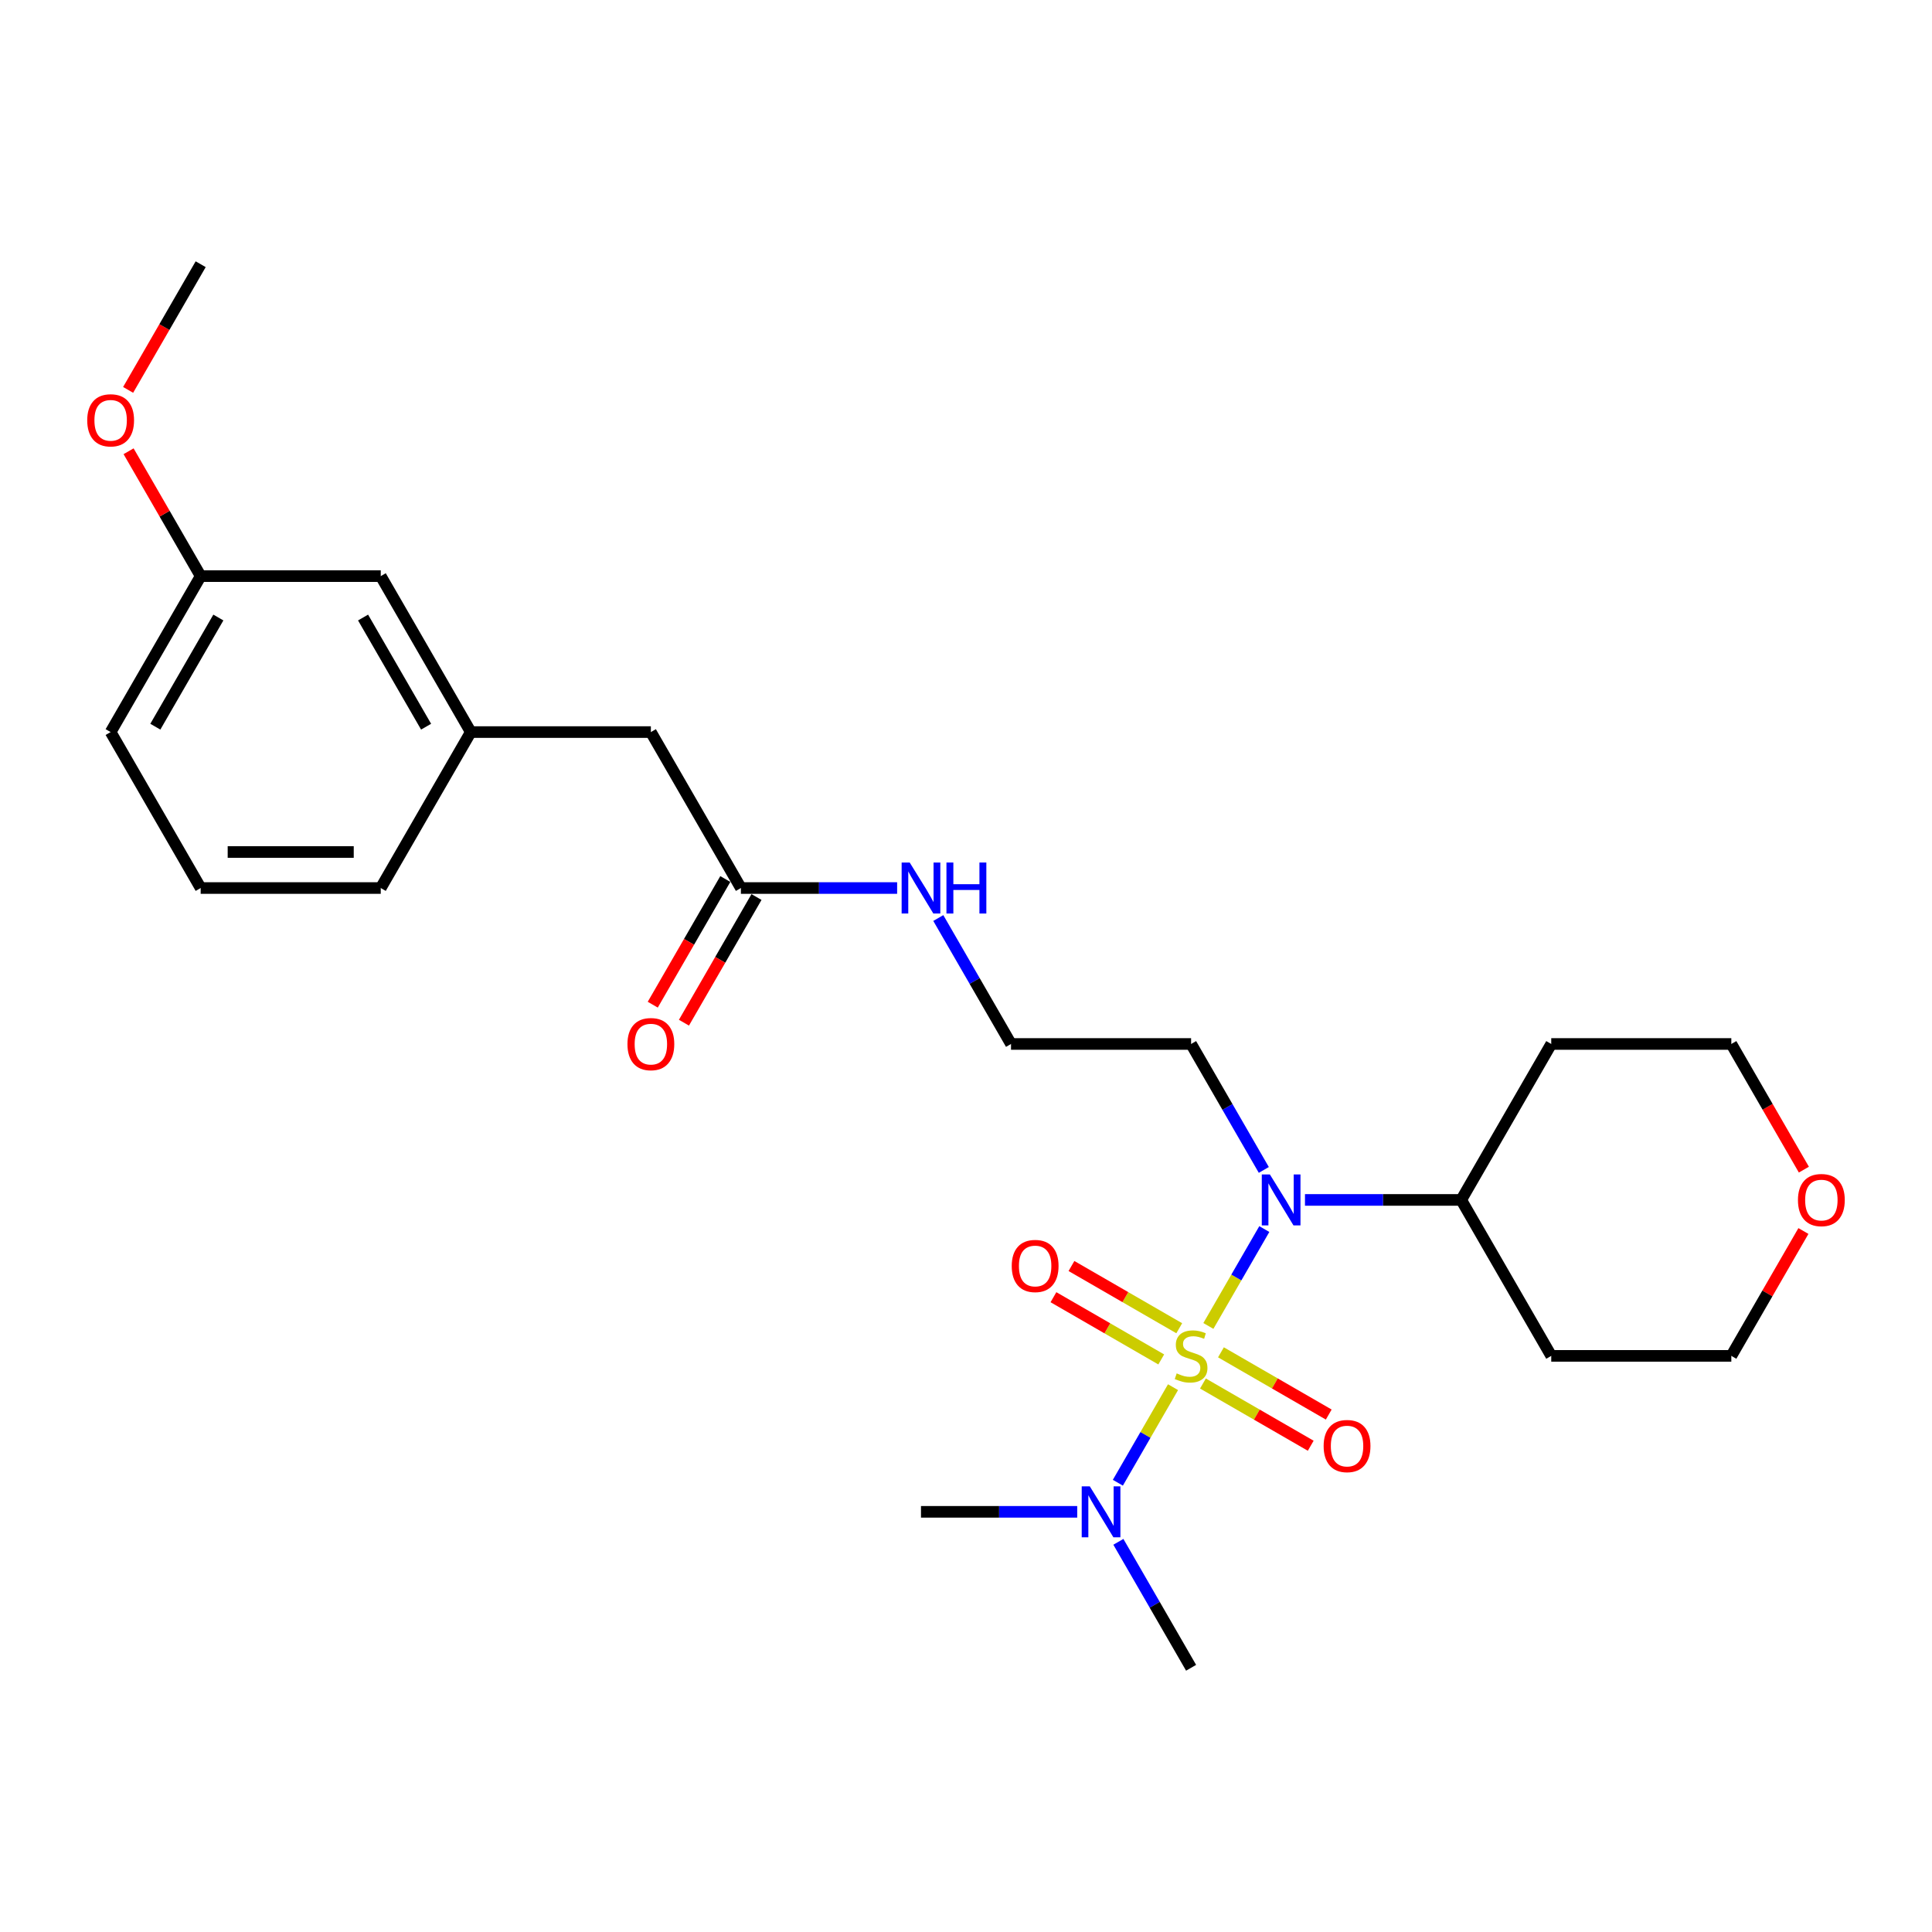 <?xml version='1.0' encoding='iso-8859-1'?>
<svg version='1.1' baseProfile='full'
              xmlns='http://www.w3.org/2000/svg'
                      xmlns:rdkit='http://www.rdkit.org/xml'
                      xmlns:xlink='http://www.w3.org/1999/xlink'
                  xml:space='preserve'
width='1000px' height='1000px' viewBox='0 0 1000 1000'>
<!-- END OF HEADER -->
<rect style='opacity:1.0;fill:#FFFFFF;stroke:none' width='1000' height='1000' x='0' y='0'> </rect>
<path class='bond-0' d='M 625.453,686.309 L 639.929,661.235' style='fill:none;fill-rule:evenodd;stroke:#CCCC00;stroke-width:6px;stroke-linecap:butt;stroke-linejoin:miter;stroke-opacity:1' />
<path class='bond-0' d='M 639.929,661.235 L 654.406,636.161' style='fill:none;fill-rule:evenodd;stroke:#0000FF;stroke-width:6px;stroke-linecap:butt;stroke-linejoin:miter;stroke-opacity:1' />
<path class='bond-1' d='M 607.156,717.999 L 592.879,742.729' style='fill:none;fill-rule:evenodd;stroke:#CCCC00;stroke-width:6px;stroke-linecap:butt;stroke-linejoin:miter;stroke-opacity:1' />
<path class='bond-1' d='M 592.879,742.729 L 578.601,767.459' style='fill:none;fill-rule:evenodd;stroke:#0000FF;stroke-width:6px;stroke-linecap:butt;stroke-linejoin:miter;stroke-opacity:1' />
<path class='bond-2' d='M 622.642,716.103 L 650.538,732.209' style='fill:none;fill-rule:evenodd;stroke:#CCCC00;stroke-width:6px;stroke-linecap:butt;stroke-linejoin:miter;stroke-opacity:1' />
<path class='bond-2' d='M 650.538,732.209 L 678.433,748.314' style='fill:none;fill-rule:evenodd;stroke:#FF0000;stroke-width:6px;stroke-linecap:butt;stroke-linejoin:miter;stroke-opacity:1' />
<path class='bond-2' d='M 631.963,699.959 L 659.858,716.065' style='fill:none;fill-rule:evenodd;stroke:#CCCC00;stroke-width:6px;stroke-linecap:butt;stroke-linejoin:miter;stroke-opacity:1' />
<path class='bond-2' d='M 659.858,716.065 L 687.754,732.17' style='fill:none;fill-rule:evenodd;stroke:#FF0000;stroke-width:6px;stroke-linecap:butt;stroke-linejoin:miter;stroke-opacity:1' />
<path class='bond-3' d='M 610.376,687.496 L 582.481,671.391' style='fill:none;fill-rule:evenodd;stroke:#CCCC00;stroke-width:6px;stroke-linecap:butt;stroke-linejoin:miter;stroke-opacity:1' />
<path class='bond-3' d='M 582.481,671.391 L 554.585,655.285' style='fill:none;fill-rule:evenodd;stroke:#FF0000;stroke-width:6px;stroke-linecap:butt;stroke-linejoin:miter;stroke-opacity:1' />
<path class='bond-3' d='M 601.055,703.64 L 573.16,687.535' style='fill:none;fill-rule:evenodd;stroke:#CCCC00;stroke-width:6px;stroke-linecap:butt;stroke-linejoin:miter;stroke-opacity:1' />
<path class='bond-3' d='M 573.16,687.535 L 545.264,671.429' style='fill:none;fill-rule:evenodd;stroke:#FF0000;stroke-width:6px;stroke-linecap:butt;stroke-linejoin:miter;stroke-opacity:1' />
<path class='bond-5' d='M 675.454,621.08 L 715.887,621.08' style='fill:none;fill-rule:evenodd;stroke:#0000FF;stroke-width:6px;stroke-linecap:butt;stroke-linejoin:miter;stroke-opacity:1' />
<path class='bond-5' d='M 715.887,621.08 L 756.32,621.08' style='fill:none;fill-rule:evenodd;stroke:#000000;stroke-width:6px;stroke-linecap:butt;stroke-linejoin:miter;stroke-opacity:1' />
<path class='bond-7' d='M 654.148,605.552 L 635.328,572.956' style='fill:none;fill-rule:evenodd;stroke:#0000FF;stroke-width:6px;stroke-linecap:butt;stroke-linejoin:miter;stroke-opacity:1' />
<path class='bond-7' d='M 635.328,572.956 L 616.509,540.36' style='fill:none;fill-rule:evenodd;stroke:#000000;stroke-width:6px;stroke-linecap:butt;stroke-linejoin:miter;stroke-opacity:1' />
<path class='bond-21' d='M 578.871,798.048 L 597.69,830.644' style='fill:none;fill-rule:evenodd;stroke:#0000FF;stroke-width:6px;stroke-linecap:butt;stroke-linejoin:miter;stroke-opacity:1' />
<path class='bond-21' d='M 597.69,830.644 L 616.509,863.24' style='fill:none;fill-rule:evenodd;stroke:#000000;stroke-width:6px;stroke-linecap:butt;stroke-linejoin:miter;stroke-opacity:1' />
<path class='bond-22' d='M 557.565,782.52 L 517.132,782.52' style='fill:none;fill-rule:evenodd;stroke:#0000FF;stroke-width:6px;stroke-linecap:butt;stroke-linejoin:miter;stroke-opacity:1' />
<path class='bond-22' d='M 517.132,782.52 L 476.698,782.52' style='fill:none;fill-rule:evenodd;stroke:#000000;stroke-width:6px;stroke-linecap:butt;stroke-linejoin:miter;stroke-opacity:1' />
<path class='bond-4' d='M 383.491,459.64 L 423.924,459.64' style='fill:none;fill-rule:evenodd;stroke:#000000;stroke-width:6px;stroke-linecap:butt;stroke-linejoin:miter;stroke-opacity:1' />
<path class='bond-4' d='M 423.924,459.64 L 464.357,459.64' style='fill:none;fill-rule:evenodd;stroke:#0000FF;stroke-width:6px;stroke-linecap:butt;stroke-linejoin:miter;stroke-opacity:1' />
<path class='bond-6' d='M 375.419,454.98 L 356.643,487.501' style='fill:none;fill-rule:evenodd;stroke:#000000;stroke-width:6px;stroke-linecap:butt;stroke-linejoin:miter;stroke-opacity:1' />
<path class='bond-6' d='M 356.643,487.501 L 337.866,520.022' style='fill:none;fill-rule:evenodd;stroke:#FF0000;stroke-width:6px;stroke-linecap:butt;stroke-linejoin:miter;stroke-opacity:1' />
<path class='bond-6' d='M 391.563,464.3 L 372.787,496.822' style='fill:none;fill-rule:evenodd;stroke:#000000;stroke-width:6px;stroke-linecap:butt;stroke-linejoin:miter;stroke-opacity:1' />
<path class='bond-6' d='M 372.787,496.822 L 354.01,529.343' style='fill:none;fill-rule:evenodd;stroke:#FF0000;stroke-width:6px;stroke-linecap:butt;stroke-linejoin:miter;stroke-opacity:1' />
<path class='bond-11' d='M 383.491,459.64 L 336.887,378.92' style='fill:none;fill-rule:evenodd;stroke:#000000;stroke-width:6px;stroke-linecap:butt;stroke-linejoin:miter;stroke-opacity:1' />
<path class='bond-15' d='M 756.32,621.08 L 802.924,540.36' style='fill:none;fill-rule:evenodd;stroke:#000000;stroke-width:6px;stroke-linecap:butt;stroke-linejoin:miter;stroke-opacity:1' />
<path class='bond-16' d='M 756.32,621.08 L 802.924,701.8' style='fill:none;fill-rule:evenodd;stroke:#000000;stroke-width:6px;stroke-linecap:butt;stroke-linejoin:miter;stroke-opacity:1' />
<path class='bond-13' d='M 616.509,540.36 L 523.302,540.36' style='fill:none;fill-rule:evenodd;stroke:#000000;stroke-width:6px;stroke-linecap:butt;stroke-linejoin:miter;stroke-opacity:1' />
<path class='bond-8' d='M 933.447,637.168 L 914.789,669.484' style='fill:none;fill-rule:evenodd;stroke:#FF0000;stroke-width:6px;stroke-linecap:butt;stroke-linejoin:miter;stroke-opacity:1' />
<path class='bond-8' d='M 914.789,669.484 L 896.131,701.8' style='fill:none;fill-rule:evenodd;stroke:#000000;stroke-width:6px;stroke-linecap:butt;stroke-linejoin:miter;stroke-opacity:1' />
<path class='bond-26' d='M 933.684,605.402 L 914.908,572.881' style='fill:none;fill-rule:evenodd;stroke:#FF0000;stroke-width:6px;stroke-linecap:butt;stroke-linejoin:miter;stroke-opacity:1' />
<path class='bond-26' d='M 914.908,572.881 L 896.131,540.36' style='fill:none;fill-rule:evenodd;stroke:#000000;stroke-width:6px;stroke-linecap:butt;stroke-linejoin:miter;stroke-opacity:1' />
<path class='bond-9' d='M 243.68,378.92 L 336.887,378.92' style='fill:none;fill-rule:evenodd;stroke:#000000;stroke-width:6px;stroke-linecap:butt;stroke-linejoin:miter;stroke-opacity:1' />
<path class='bond-12' d='M 243.68,378.92 L 197.076,298.2' style='fill:none;fill-rule:evenodd;stroke:#000000;stroke-width:6px;stroke-linecap:butt;stroke-linejoin:miter;stroke-opacity:1' />
<path class='bond-12' d='M 220.545,376.133 L 187.923,319.629' style='fill:none;fill-rule:evenodd;stroke:#000000;stroke-width:6px;stroke-linecap:butt;stroke-linejoin:miter;stroke-opacity:1' />
<path class='bond-23' d='M 243.68,378.92 L 197.076,459.64' style='fill:none;fill-rule:evenodd;stroke:#000000;stroke-width:6px;stroke-linecap:butt;stroke-linejoin:miter;stroke-opacity:1' />
<path class='bond-10' d='M 485.663,475.168 L 504.483,507.764' style='fill:none;fill-rule:evenodd;stroke:#0000FF;stroke-width:6px;stroke-linecap:butt;stroke-linejoin:miter;stroke-opacity:1' />
<path class='bond-10' d='M 504.483,507.764 L 523.302,540.36' style='fill:none;fill-rule:evenodd;stroke:#000000;stroke-width:6px;stroke-linecap:butt;stroke-linejoin:miter;stroke-opacity:1' />
<path class='bond-14' d='M 197.076,298.2 L 103.869,298.2' style='fill:none;fill-rule:evenodd;stroke:#000000;stroke-width:6px;stroke-linecap:butt;stroke-linejoin:miter;stroke-opacity:1' />
<path class='bond-17' d='M 103.869,298.2 L 85.211,265.884' style='fill:none;fill-rule:evenodd;stroke:#000000;stroke-width:6px;stroke-linecap:butt;stroke-linejoin:miter;stroke-opacity:1' />
<path class='bond-17' d='M 85.211,265.884 L 66.553,233.568' style='fill:none;fill-rule:evenodd;stroke:#FF0000;stroke-width:6px;stroke-linecap:butt;stroke-linejoin:miter;stroke-opacity:1' />
<path class='bond-27' d='M 103.869,298.2 L 57.265,378.92' style='fill:none;fill-rule:evenodd;stroke:#000000;stroke-width:6px;stroke-linecap:butt;stroke-linejoin:miter;stroke-opacity:1' />
<path class='bond-27' d='M 113.022,319.629 L 80.4,376.133' style='fill:none;fill-rule:evenodd;stroke:#000000;stroke-width:6px;stroke-linecap:butt;stroke-linejoin:miter;stroke-opacity:1' />
<path class='bond-19' d='M 802.924,540.36 L 896.131,540.36' style='fill:none;fill-rule:evenodd;stroke:#000000;stroke-width:6px;stroke-linecap:butt;stroke-linejoin:miter;stroke-opacity:1' />
<path class='bond-18' d='M 802.924,701.8 L 896.131,701.8' style='fill:none;fill-rule:evenodd;stroke:#000000;stroke-width:6px;stroke-linecap:butt;stroke-linejoin:miter;stroke-opacity:1' />
<path class='bond-25' d='M 66.316,201.803 L 85.093,169.281' style='fill:none;fill-rule:evenodd;stroke:#FF0000;stroke-width:6px;stroke-linecap:butt;stroke-linejoin:miter;stroke-opacity:1' />
<path class='bond-25' d='M 85.093,169.281 L 103.869,136.76' style='fill:none;fill-rule:evenodd;stroke:#000000;stroke-width:6px;stroke-linecap:butt;stroke-linejoin:miter;stroke-opacity:1' />
<path class='bond-20' d='M 103.869,459.64 L 197.076,459.64' style='fill:none;fill-rule:evenodd;stroke:#000000;stroke-width:6px;stroke-linecap:butt;stroke-linejoin:miter;stroke-opacity:1' />
<path class='bond-20' d='M 117.85,440.999 L 183.095,440.999' style='fill:none;fill-rule:evenodd;stroke:#000000;stroke-width:6px;stroke-linecap:butt;stroke-linejoin:miter;stroke-opacity:1' />
<path class='bond-24' d='M 103.869,459.64 L 57.265,378.92' style='fill:none;fill-rule:evenodd;stroke:#000000;stroke-width:6px;stroke-linecap:butt;stroke-linejoin:miter;stroke-opacity:1' />
<path  class='atom-0' d='M 609.053 710.86
Q 609.351 710.972, 610.581 711.493
Q 611.812 712.015, 613.154 712.351
Q 614.533 712.649, 615.875 712.649
Q 618.373 712.649, 619.827 711.456
Q 621.281 710.226, 621.281 708.101
Q 621.281 706.647, 620.536 705.752
Q 619.827 704.857, 618.709 704.372
Q 617.59 703.888, 615.726 703.328
Q 613.377 702.62, 611.961 701.949
Q 610.581 701.278, 609.575 699.861
Q 608.605 698.444, 608.605 696.058
Q 608.605 692.74, 610.842 690.69
Q 613.116 688.639, 617.59 688.639
Q 620.648 688.639, 624.115 690.093
L 623.257 692.964
Q 620.088 691.659, 617.702 691.659
Q 615.13 691.659, 613.713 692.74
Q 612.296 693.784, 612.334 695.611
Q 612.334 697.028, 613.042 697.885
Q 613.788 698.743, 614.831 699.227
Q 615.913 699.712, 617.702 700.271
Q 620.088 701.017, 621.505 701.763
Q 622.922 702.508, 623.929 704.037
Q 624.972 705.528, 624.972 708.101
Q 624.972 711.754, 622.512 713.73
Q 620.088 715.669, 616.025 715.669
Q 613.676 715.669, 611.886 715.147
Q 610.134 714.663, 608.046 713.805
L 609.053 710.86
' fill='#CCCC00'/>
<path  class='atom-1' d='M 657.278 607.882
L 665.928 621.863
Q 666.785 623.242, 668.165 625.74
Q 669.544 628.238, 669.619 628.387
L 669.619 607.882
L 673.123 607.882
L 673.123 634.278
L 669.507 634.278
L 660.223 618.992
Q 659.142 617.203, 657.987 615.152
Q 656.868 613.101, 656.532 612.468
L 656.532 634.278
L 653.102 634.278
L 653.102 607.882
L 657.278 607.882
' fill='#0000FF'/>
<path  class='atom-2' d='M 564.071 769.322
L 572.72 783.303
Q 573.578 784.682, 574.957 787.18
Q 576.337 789.678, 576.411 789.827
L 576.411 769.322
L 579.916 769.322
L 579.916 795.718
L 576.3 795.718
L 567.016 780.432
Q 565.935 778.642, 564.779 776.592
Q 563.661 774.541, 563.325 773.907
L 563.325 795.718
L 559.895 795.718
L 559.895 769.322
L 564.071 769.322
' fill='#0000FF'/>
<path  class='atom-3' d='M 685.112 748.478
Q 685.112 742.14, 688.244 738.598
Q 691.376 735.056, 697.229 735.056
Q 703.083 735.056, 706.214 738.598
Q 709.346 742.14, 709.346 748.478
Q 709.346 754.891, 706.177 758.545
Q 703.008 762.161, 697.229 762.161
Q 691.413 762.161, 688.244 758.545
Q 685.112 754.928, 685.112 748.478
M 697.229 759.178
Q 701.256 759.178, 703.418 756.494
Q 705.618 753.772, 705.618 748.478
Q 705.618 743.296, 703.418 740.686
Q 701.256 738.039, 697.229 738.039
Q 693.203 738.039, 691.003 740.649
Q 688.841 743.259, 688.841 748.478
Q 688.841 753.81, 691.003 756.494
Q 693.203 759.178, 697.229 759.178
' fill='#FF0000'/>
<path  class='atom-4' d='M 523.672 655.271
Q 523.672 648.933, 526.804 645.391
Q 529.936 641.849, 535.789 641.849
Q 541.643 641.849, 544.774 645.391
Q 547.906 648.933, 547.906 655.271
Q 547.906 661.683, 544.737 665.337
Q 541.568 668.954, 535.789 668.954
Q 529.973 668.954, 526.804 665.337
Q 523.672 661.721, 523.672 655.271
M 535.789 665.971
Q 539.816 665.971, 541.978 663.287
Q 544.178 660.565, 544.178 655.271
Q 544.178 650.088, 541.978 647.479
Q 539.816 644.832, 535.789 644.832
Q 531.763 644.832, 529.563 647.441
Q 527.401 650.051, 527.401 655.271
Q 527.401 660.602, 529.563 663.287
Q 531.763 665.971, 535.789 665.971
' fill='#FF0000'/>
<path  class='atom-7' d='M 324.77 540.435
Q 324.77 534.096, 327.902 530.555
Q 331.034 527.013, 336.887 527.013
Q 342.741 527.013, 345.872 530.555
Q 349.004 534.096, 349.004 540.435
Q 349.004 546.847, 345.835 550.501
Q 342.666 554.117, 336.887 554.117
Q 331.071 554.117, 327.902 550.501
Q 324.77 546.884, 324.77 540.435
M 336.887 551.135
Q 340.914 551.135, 343.076 548.45
Q 345.276 545.729, 345.276 540.435
Q 345.276 535.252, 343.076 532.642
Q 340.914 529.995, 336.887 529.995
Q 332.861 529.995, 330.661 532.605
Q 328.498 535.215, 328.498 540.435
Q 328.498 545.766, 330.661 548.45
Q 332.861 551.135, 336.887 551.135
' fill='#FF0000'/>
<path  class='atom-9' d='M 930.618 621.155
Q 930.618 614.816, 933.75 611.275
Q 936.882 607.733, 942.735 607.733
Q 948.588 607.733, 951.72 611.275
Q 954.852 614.816, 954.852 621.155
Q 954.852 627.567, 951.683 631.221
Q 948.514 634.837, 942.735 634.837
Q 936.919 634.837, 933.75 631.221
Q 930.618 627.604, 930.618 621.155
M 942.735 631.855
Q 946.762 631.855, 948.924 629.17
Q 951.124 626.449, 951.124 621.155
Q 951.124 615.972, 948.924 613.362
Q 946.762 610.715, 942.735 610.715
Q 938.708 610.715, 936.509 613.325
Q 934.346 615.935, 934.346 621.155
Q 934.346 626.486, 936.509 629.17
Q 938.708 631.855, 942.735 631.855
' fill='#FF0000'/>
<path  class='atom-11' d='M 470.863 446.442
L 479.513 460.423
Q 480.371 461.802, 481.75 464.3
Q 483.129 466.798, 483.204 466.947
L 483.204 446.442
L 486.709 446.442
L 486.709 472.838
L 483.092 472.838
L 473.809 457.552
Q 472.728 455.763, 471.572 453.712
Q 470.453 451.661, 470.118 451.028
L 470.118 472.838
L 466.688 472.838
L 466.688 446.442
L 470.863 446.442
' fill='#0000FF'/>
<path  class='atom-11' d='M 489.878 446.442
L 493.457 446.442
L 493.457 457.664
L 506.953 457.664
L 506.953 446.442
L 510.532 446.442
L 510.532 472.838
L 506.953 472.838
L 506.953 460.647
L 493.457 460.647
L 493.457 472.838
L 489.878 472.838
L 489.878 446.442
' fill='#0000FF'/>
<path  class='atom-18' d='M 45.148 217.555
Q 45.148 211.217, 48.28 207.675
Q 51.411 204.133, 57.265 204.133
Q 63.118 204.133, 66.25 207.675
Q 69.382 211.217, 69.382 217.555
Q 69.382 223.967, 66.213 227.621
Q 63.044 231.238, 57.265 231.238
Q 51.449 231.238, 48.28 227.621
Q 45.148 224.005, 45.148 217.555
M 57.265 228.255
Q 61.291 228.255, 63.454 225.571
Q 65.654 222.849, 65.654 217.555
Q 65.654 212.372, 63.454 209.763
Q 61.291 207.115, 57.265 207.115
Q 53.238 207.115, 51.039 209.725
Q 48.876 212.335, 48.876 217.555
Q 48.876 222.886, 51.039 225.571
Q 53.238 228.255, 57.265 228.255
' fill='#FF0000'/>
</svg>
